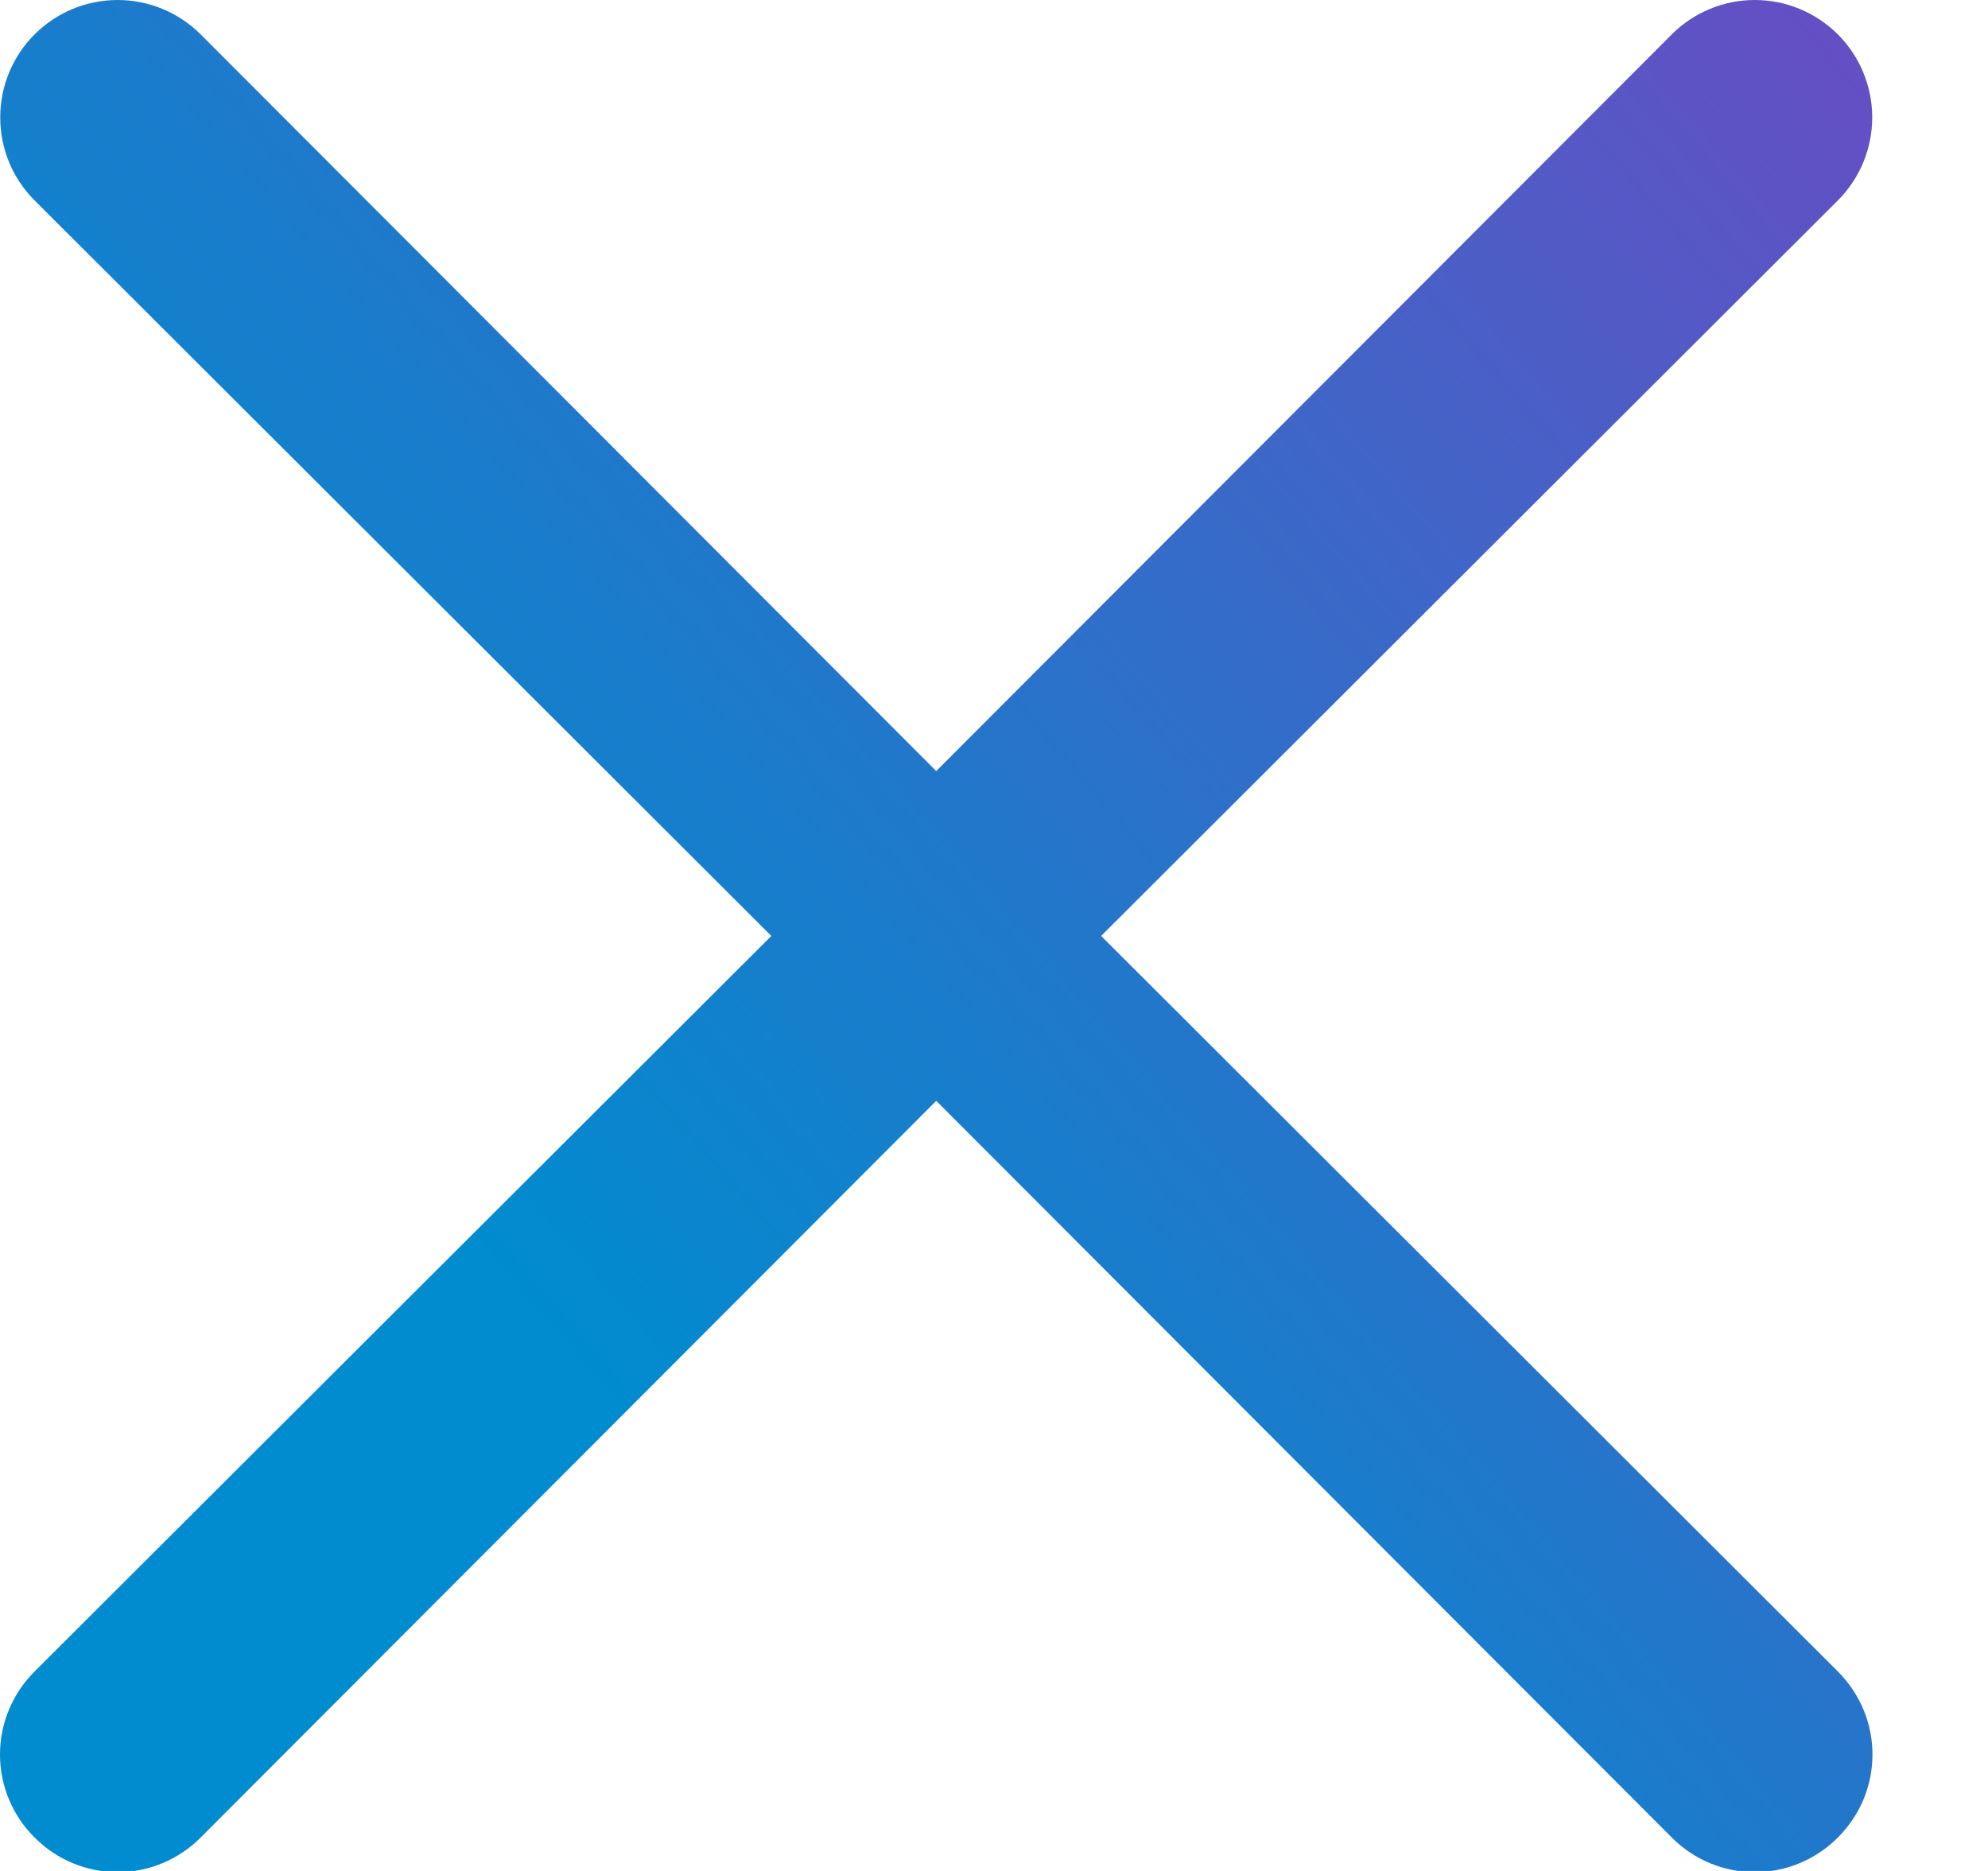 <svg width="17" height="16" viewBox="0 0 17 16" fill="none" xmlns="http://www.w3.org/2000/svg">
  <path d="M9.416 8.004L15.716 1.714C15.904 1.526 16.01 1.27 16.01 1.004C16.01 0.738 15.904 0.482 15.716 0.294C15.527 0.106 15.272 0 15.006 0C14.739 0 14.484 0.106 14.296 0.294L8.006 6.594L1.716 0.294C1.527 0.106 1.272 2.36434e-07 1.006 2.38419e-07C0.739 2.40403e-07 0.484 0.106 0.296 0.294C0.107 0.482 0.002 0.738 0.002 1.004C0.002 1.27 0.107 1.526 0.296 1.714L6.596 8.004L0.296 14.294C0.202 14.387 0.128 14.498 0.077 14.62C0.026 14.741 0 14.872 0 15.004C0 15.136 0.026 15.267 0.077 15.389C0.128 15.511 0.202 15.621 0.296 15.714C0.389 15.808 0.499 15.882 0.621 15.933C0.743 15.984 0.874 16.01 1.006 16.01C1.138 16.01 1.269 15.984 1.39 15.933C1.512 15.882 1.623 15.808 1.716 15.714L8.006 9.414L14.296 15.714C14.389 15.808 14.499 15.882 14.621 15.933C14.743 15.984 14.874 16.01 15.006 16.01C15.138 16.01 15.268 15.984 15.39 15.933C15.512 15.882 15.623 15.808 15.716 15.714C15.809 15.621 15.884 15.511 15.935 15.389C15.986 15.267 16.012 15.136 16.012 15.004C16.012 14.872 15.986 14.741 15.935 14.62C15.884 14.498 15.809 14.387 15.716 14.294L9.416 8.004Z" fill="url(#paint0_linear_514_769)"/>
  <defs>
    <linearGradient id="paint0_linear_514_769" x1="-2.694" y1="17.342" x2="23.702" y2="-5.422" gradientUnits="userSpaceOnUse">
      <stop offset="0.27" stop-color="#008CCF"/>
      <stop offset="0.42" stop-color="#1F79CB"/>
      <stop offset="0.76" stop-color="#6E49C3"/>
      <stop offset="0.99" stop-color="#A827BE"/>
    </linearGradient>
  </defs>
</svg>
